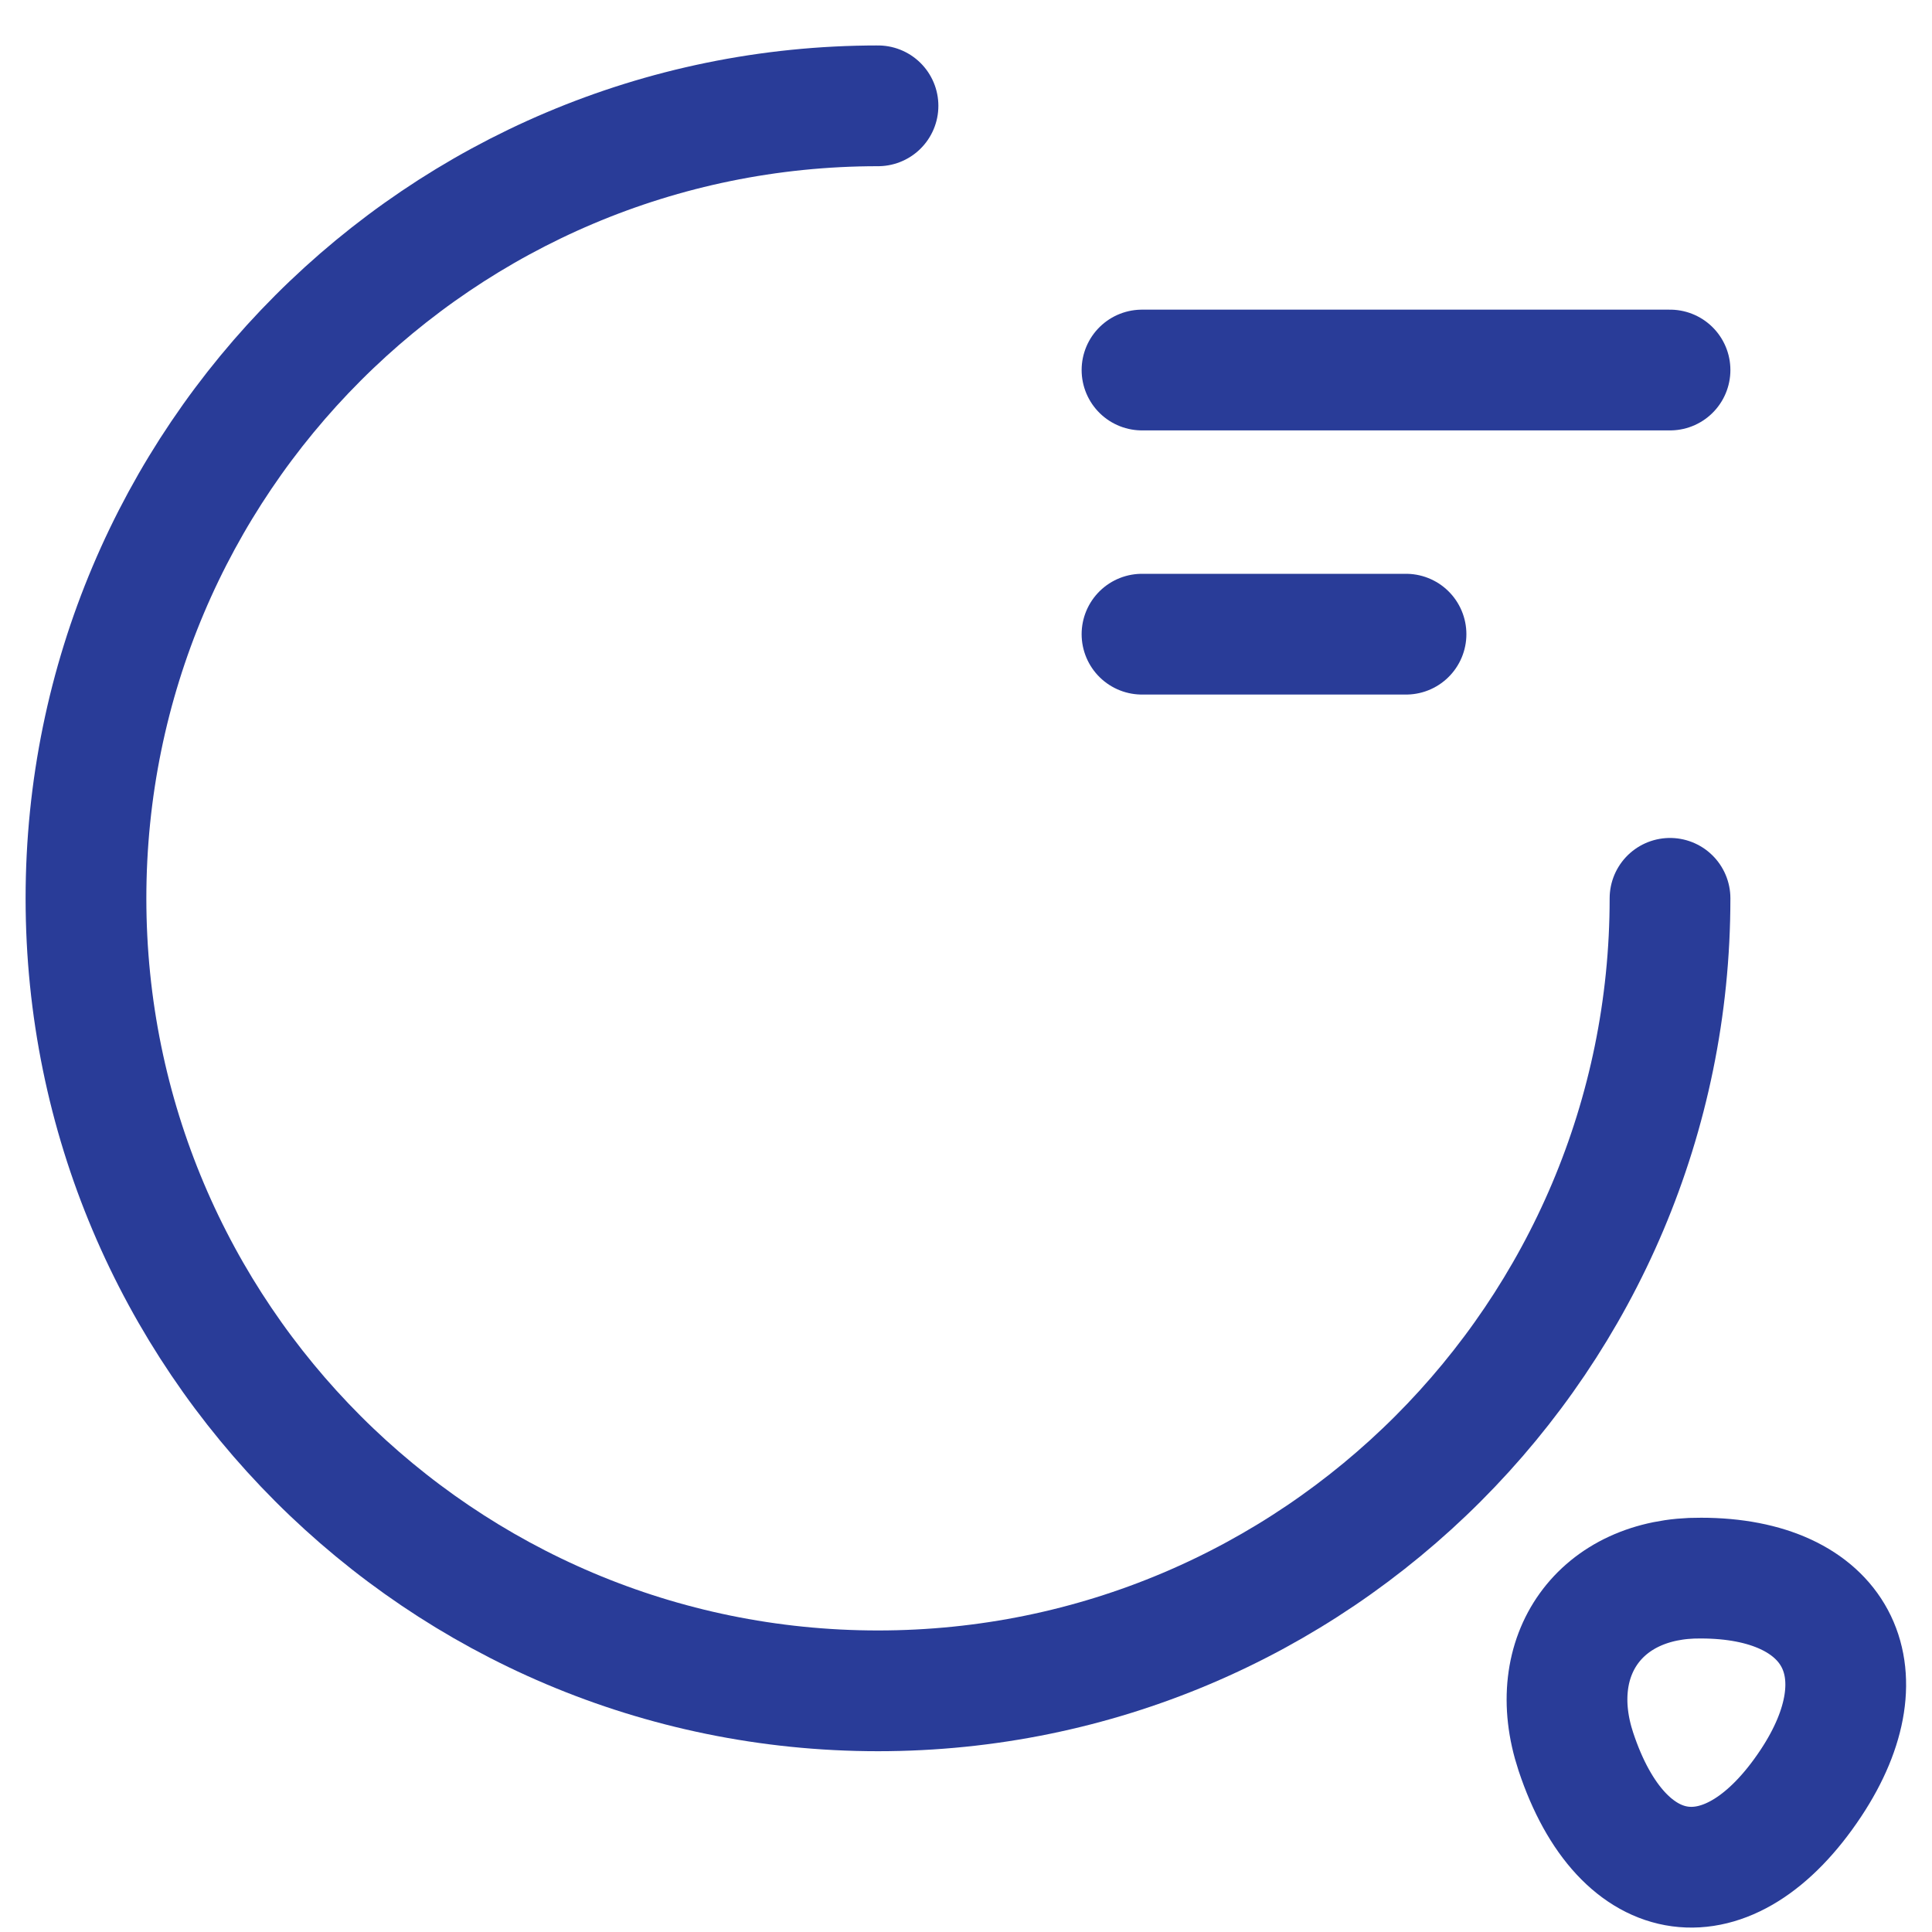 <svg width="40" height="40" viewBox="0 0 40 40" fill="none" xmlns="http://www.w3.org/2000/svg">
<path d="M34.576 18.599C34.576 27.66 27.233 35.007 18.178 35.007C9.123 35.007 1.78 27.66 1.78 18.599C1.78 9.539 9.123 2.191 18.178 2.191" stroke="#293c98" stroke-width="2.5" stroke-linecap="round" stroke-linejoin="round"/>
<path d="M32.626 36.264C33.592 39.181 35.796 39.473 37.491 36.921C39.039 34.587 38.019 32.673 35.213 32.673C33.136 32.655 31.97 34.277 32.626 36.264Z" stroke="#293c98" stroke-width="2.5" stroke-linecap="round" stroke-linejoin="round"/>
<path d="M23.644 7.661H34.576" stroke="#293c98" stroke-width="2.5" stroke-linecap="round" stroke-linejoin="round"/>
<path d="M23.644 13.13H29.11" stroke="#293c98" stroke-width="2.5" stroke-linecap="round" stroke-linejoin="round"/>
</svg>
